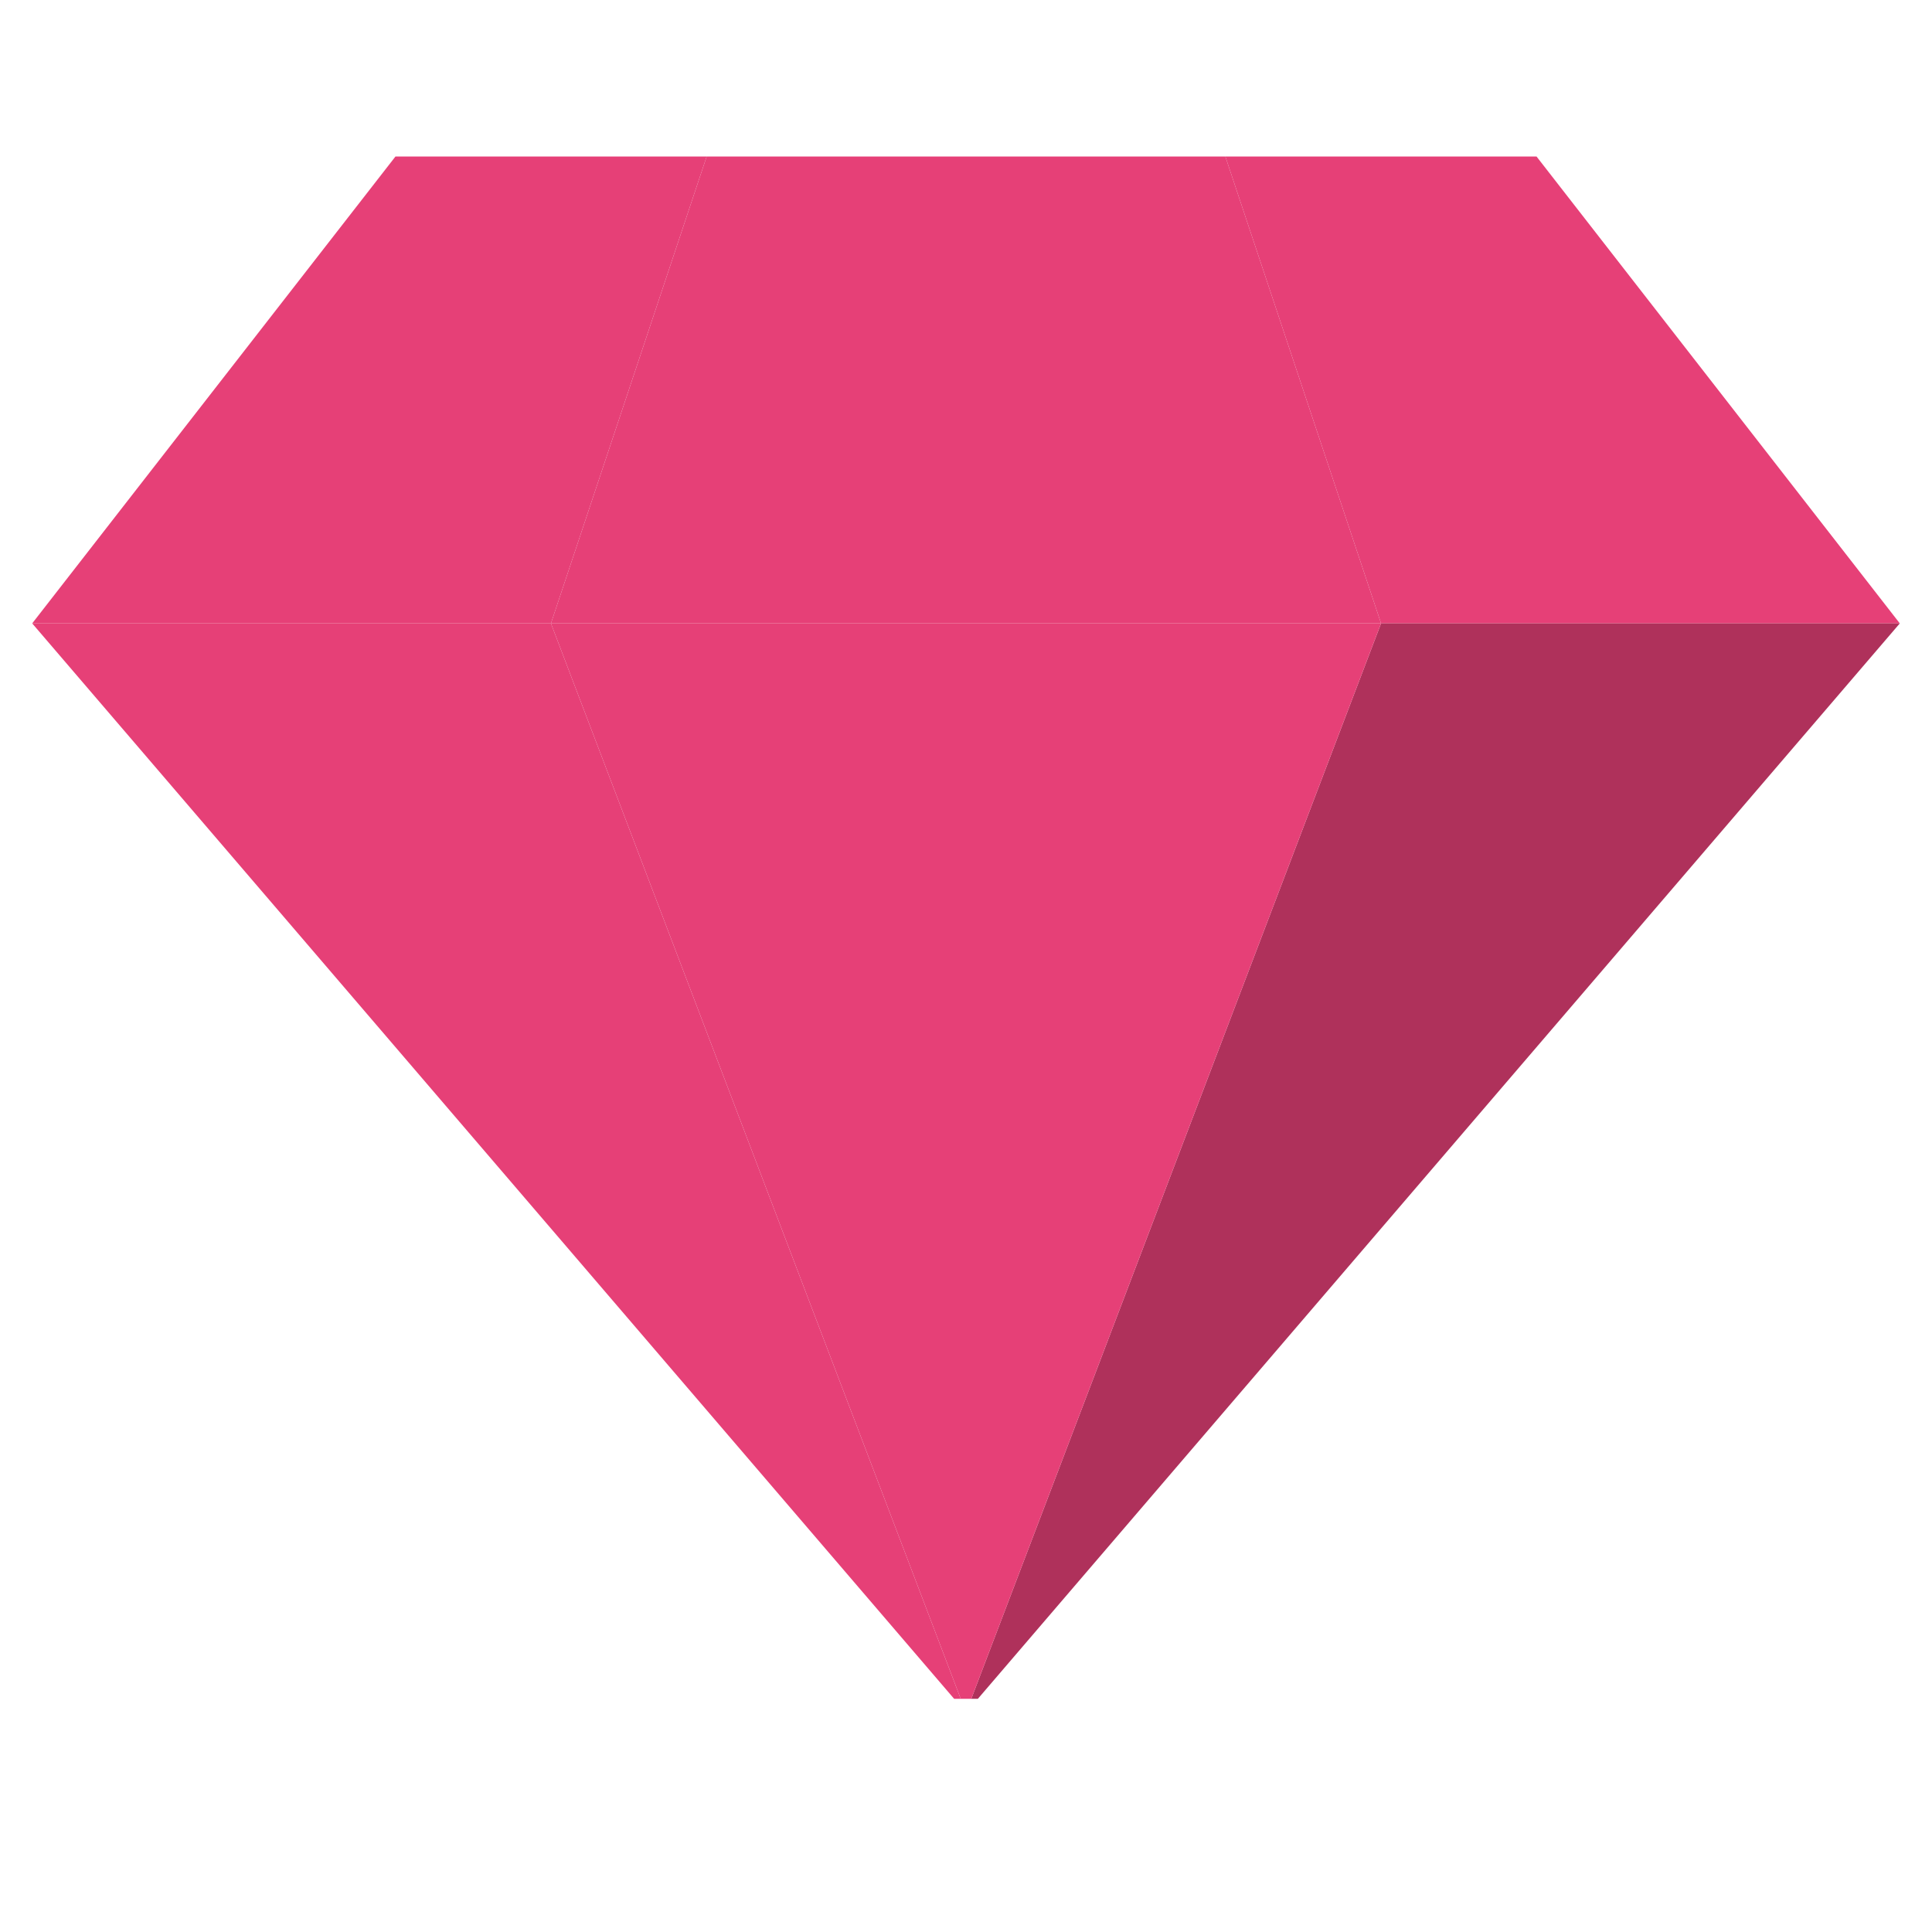 <svg xmlns="http://www.w3.org/2000/svg" xmlns:xlink="http://www.w3.org/1999/xlink" width="40" zoomAndPan="magnify" viewBox="0 0 30 30" height="40" preserveAspectRatio="xMidYMid meet" version="1.0"><defs><clipPath id="c11c565fe0"><path d="M 0.484 2.43 L 11 2.43 L 11 10 L 0.484 10 Z M 0.484 2.43 " clip-rule="nonzero"/></clipPath><clipPath id="ac0102594a"><path d="M 19 2.43 L 29.516 2.43 L 29.516 10 L 19 10 Z M 19 2.43 " clip-rule="nonzero"/></clipPath><clipPath id="a062b8d83b"><path d="M 15 9 L 29.516 9 L 29.516 26.379 L 15 26.379 Z M 15 9 " clip-rule="nonzero"/></clipPath><clipPath id="124f4be7ae"><path d="M 0.484 2.43 L 22 2.43 L 22 26.379 L 0.484 26.379 Z M 0.484 2.43 " clip-rule="nonzero"/></clipPath><clipPath id="828210484f"><path d="M 8 9 L 22 9 L 22 26.379 L 8 26.379 Z M 8 9 " clip-rule="nonzero"/></clipPath></defs><g clip-path="url(#c11c565fe0)"><path fill="#e64077" d="M 10.973 2.43 L 6.141 2.43 L 0.5 9.68 L 8.555 9.68 Z M 10.973 2.43 " fill-opacity="1" fill-rule="nonzero"/></g><g clip-path="url(#ac0102594a)"><path fill="#e64077" d="M 29.5 9.68 L 23.859 2.43 L 19.027 2.43 L 21.445 9.68 Z M 29.5 9.68 " fill-opacity="1" fill-rule="nonzero"/></g><g clip-path="url(#a062b8d83b)"><path fill="#af315b" d="M 21.445 9.68 L 29.5 9.68 L 15 26.594 Z M 21.445 9.68 " fill-opacity="1" fill-rule="nonzero"/></g><g clip-path="url(#124f4be7ae)"><path fill="#e64077" d="M 8.555 9.68 L 0.5 9.68 L 15 26.594 Z M 10.973 2.43 L 8.555 9.68 L 21.445 9.68 L 19.027 2.43 Z M 10.973 2.43 " fill-opacity="1" fill-rule="nonzero"/></g><g clip-path="url(#828210484f)"><path fill="#e64077" d="M 15 26.594 L 8.555 9.68 L 21.445 9.68 Z M 15 26.594 " fill-opacity="1" fill-rule="nonzero"/></g></svg>